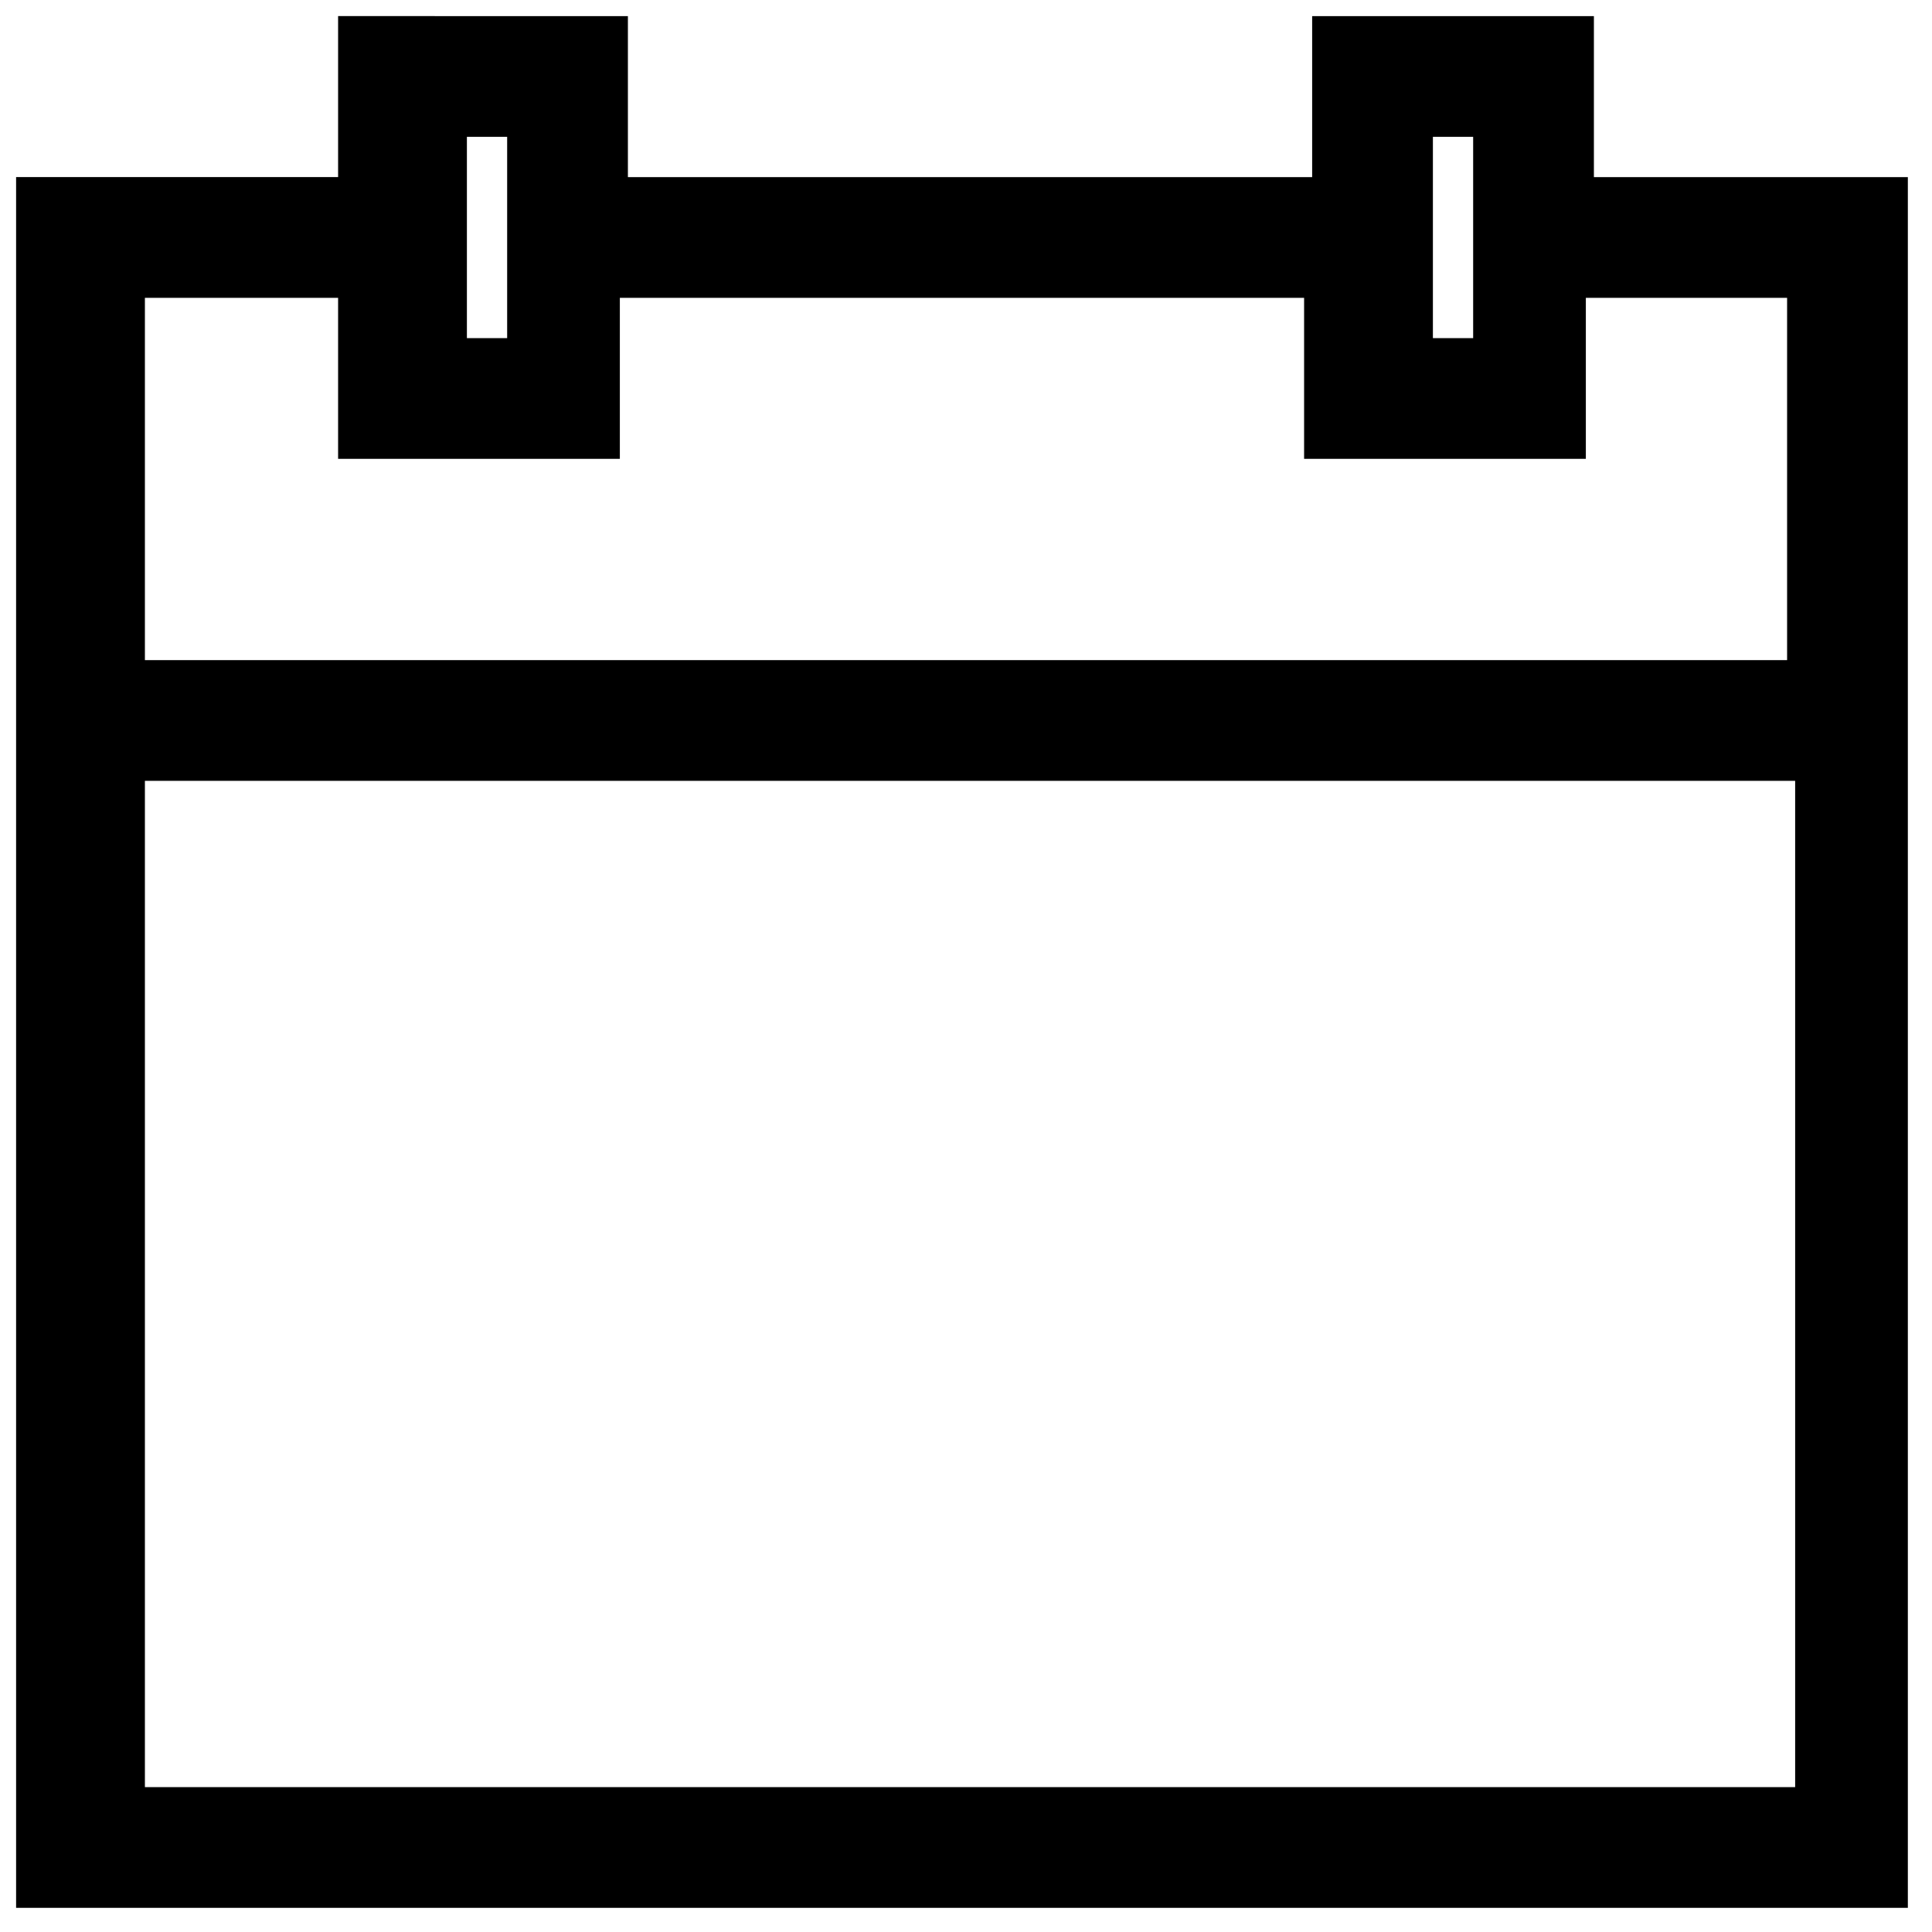 <?xml version="1.0" encoding="utf-8"?>
<!-- Generator: Adobe Illustrator 21.1.0, SVG Export Plug-In . SVG Version: 6.00 Build 0)  -->
<svg version="1.1" id="Layer_1" xmlns="http://www.w3.org/2000/svg" xmlns:xlink="http://www.w3.org/1999/xlink" x="0px" y="0px"
	 viewBox="0 0 24 24" style="enable-background:new 0 0 24 24;" xml:space="preserve">
<path d="M19.8,2.2v-2h-3.5v2H7.8v-2H4.2v2h-4v21.5h23.5V2.2H19.8z M17.8,1.7h0.5v2.5h-0.5V1.7z M5.8,1.7h0.5v2.5H5.8V1.7z M4.2,3.7
	v2h3.5v-2h8.5v2h3.5v-2h2.5v4.5H1.8V3.7H4.2z M1.8,22.3V9.7h20.5v12.5H1.8z"/>
</svg>
